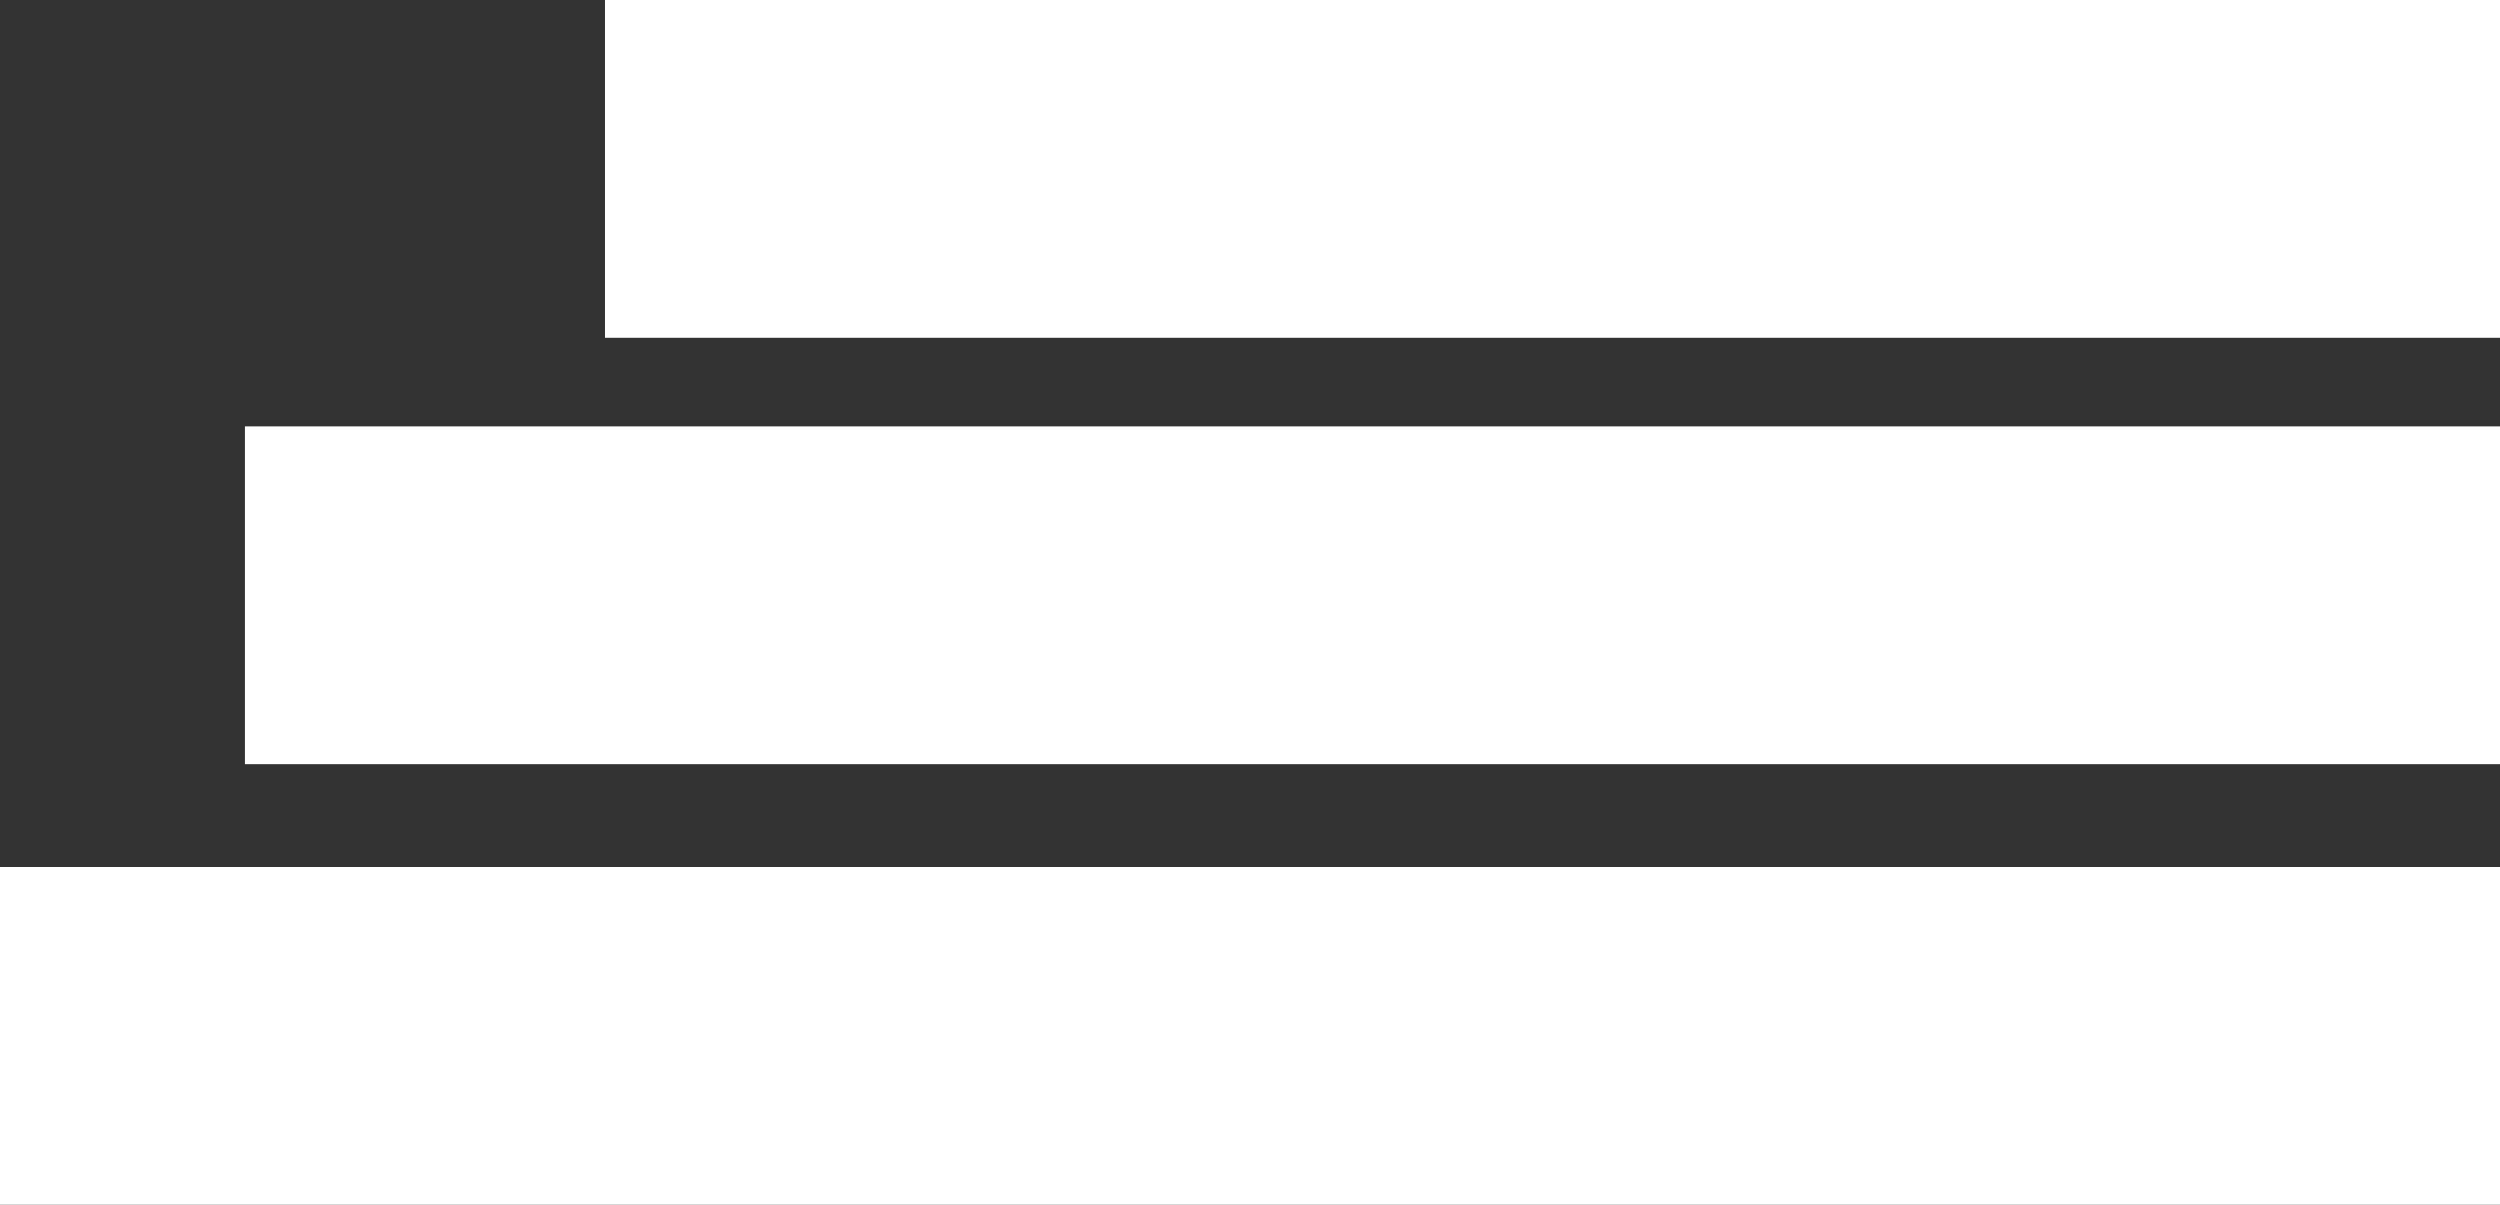 <svg xmlns="http://www.w3.org/2000/svg" viewBox="0 0 527.7 254.3" width="527.7" height="254.3"><rect x="0" y="0" width="527.7" height="254.3" fill="#333333" stroke="none"/><defs><style>.cls-1{fill:#fff;}</style></defs><g id="レイヤー_2" data-name="レイヤー 2"><g id="text"><rect class="cls-1" x="51.7" y="90" width="476" height="71.3"/><rect class="cls-1" x="127.7" width="400" height="71.3"/><rect class="cls-1" y="183" width="527.7" height="71.3"/></g></g></svg>